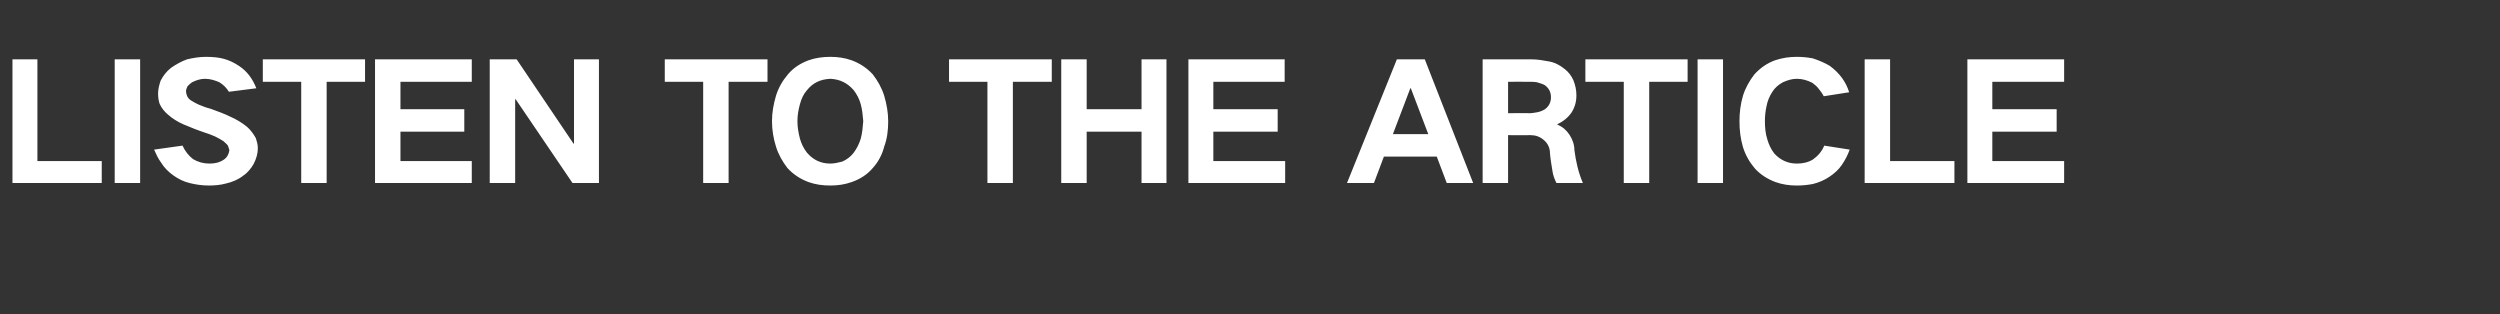 <?xml version="1.0" standalone="no"?>
<!DOCTYPE svg PUBLIC "-//W3C//DTD SVG 1.1//EN" "http://www.w3.org/Graphics/SVG/1.1/DTD/svg11.dtd">
<svg xmlns="http://www.w3.org/2000/svg" version="1.1" width="501.3px" height="63px" viewBox="0 -8 501.3 63" style="top:-8px">
  <rect x="0" y="-8" width="501.3" height="63" fill="#333333" stroke="none"/>
  <desc>LISTEN TO THE ARTICLE</desc>
  <defs/>
  <g id="Polygon25442">
    <path d="M 2.5 3.9 L 2.5 28.7 L 20.4 28.7 L 20.4 24.3 L 7.5 24.3 L 7.5 3.9 L 2.5 3.9 Z M 23 3.9 L 23 28.7 L 28.1 28.7 L 28.1 3.9 L 23 3.9 Z M 30.9 22 C 31.3 22.9 31.7 23.8 32.3 24.6 C 32.9 25.6 33.8 26.5 34.8 27.2 C 35.8 27.9 36.8 28.4 38 28.7 C 39.2 29 40.5 29.2 41.9 29.2 C 43 29.2 44.2 29.1 45.3 28.8 C 46.6 28.5 47.8 28 48.8 27.2 C 49.7 26.6 50.4 25.7 50.9 24.8 C 51.4 23.8 51.7 22.8 51.7 21.7 C 51.7 21 51.5 20.3 51.3 19.7 C 50.8 18.8 50.2 18 49.5 17.4 C 48.5 16.6 47.5 16 46.4 15.5 C 45 14.8 43.6 14.3 42.2 13.8 C 41.4 13.6 40.6 13.3 39.9 13 C 39.4 12.8 38.9 12.5 38.4 12.2 C 37.7 11.8 37.4 11.2 37.3 10.4 C 37.3 10 37.4 9.7 37.6 9.3 C 37.9 9 38.2 8.7 38.5 8.5 C 39.3 8.1 40.2 7.8 41.1 7.8 C 42.1 7.8 43.1 8.1 44 8.5 C 44.8 9 45.4 9.6 45.9 10.4 C 45.9 10.4 51.4 9.7 51.4 9.7 C 50.7 7.9 49.6 6.3 47.9 5.2 C 47 4.6 46 4.1 44.9 3.8 C 43.8 3.5 42.6 3.4 41.3 3.4 C 40 3.4 38.8 3.6 37.5 3.9 C 36.4 4.3 35.3 4.9 34.3 5.6 C 33.4 6.3 32.7 7.2 32.2 8.2 C 31.9 9.1 31.7 9.9 31.7 10.8 C 31.7 11.5 31.8 12.2 32 12.8 C 32.4 13.7 33 14.4 33.7 15 C 34.6 15.8 35.6 16.4 36.7 16.9 C 38.1 17.5 39.6 18.1 41.1 18.6 C 41.8 18.8 42.5 19.1 43.2 19.4 C 43.8 19.7 44.3 20 44.8 20.3 C 45.1 20.6 45.4 20.8 45.7 21.2 C 45.8 21.5 45.9 21.8 46 22.1 C 45.9 22.9 45.5 23.6 44.9 24 C 44 24.6 43.1 24.8 42 24.8 C 40.8 24.8 39.7 24.5 38.7 23.9 C 37.8 23.2 37.1 22.3 36.6 21.2 C 36.6 21.2 30.9 22 30.9 22 Z M 52.7 3.9 L 52.7 8.4 L 60.4 8.4 L 60.4 28.7 L 65.5 28.7 L 65.5 8.4 L 73.2 8.4 L 73.2 3.9 L 52.7 3.9 Z M 75.2 3.9 L 75.2 28.7 L 94.6 28.7 L 94.6 24.3 L 80.3 24.3 L 80.3 18.4 L 93.1 18.4 L 93.1 13.9 L 80.3 13.9 L 80.3 8.4 L 94.6 8.4 L 94.6 3.9 L 75.2 3.9 Z M 98.2 3.9 L 98.2 28.7 L 103.3 28.7 L 103.3 11.9 L 103.4 11.9 L 114.8 28.7 L 120.1 28.7 L 120.1 3.9 L 115.1 3.9 L 115.1 20.8 L 115 20.8 L 103.6 3.9 L 98.2 3.9 Z M 133.3 3.9 L 133.3 8.4 L 141 8.4 L 141 28.7 L 146.1 28.7 L 146.1 8.4 L 153.9 8.4 L 153.9 3.9 L 133.3 3.9 Z M 160.4 19.8 C 160.1 18.6 159.9 17.5 159.9 16.3 C 159.9 15.1 160.1 14 160.4 12.9 C 160.7 11.8 161.1 10.9 161.8 10.1 C 163 8.6 164.5 7.9 166.5 7.8 C 168.4 7.9 169.9 8.6 171.2 10.1 C 171.8 10.9 172.3 11.8 172.6 12.9 C 172.9 14 173 15.1 173.1 16.3 C 173 17.5 172.9 18.7 172.6 19.8 C 172.3 20.8 171.8 21.8 171.2 22.6 C 170.6 23.4 169.8 24 168.9 24.4 C 168.1 24.6 167.3 24.8 166.5 24.8 C 164.5 24.8 163 24 161.8 22.6 C 161.1 21.7 160.7 20.8 160.4 19.8 C 160.4 19.8 160.4 19.8 160.4 19.8 Z M 155.6 11.2 C 155.1 12.9 154.8 14.6 154.8 16.3 C 154.8 18.1 155.1 19.8 155.6 21.4 C 156.1 23 156.9 24.4 157.9 25.7 C 159.1 27 160.5 27.9 162.1 28.5 C 163.5 29 164.9 29.2 166.5 29.2 C 168 29.2 169.4 29 170.8 28.5 C 172.5 27.9 173.9 27 175 25.7 C 176.1 24.5 176.9 23 177.3 21.4 C 177.9 19.8 178.1 18.1 178.1 16.3 C 178.1 14.6 177.8 12.9 177.3 11.2 C 176.8 9.6 176 8.2 175 6.9 C 173.8 5.6 172.4 4.7 170.8 4.1 C 169.4 3.6 168 3.4 166.5 3.4 C 165 3.4 163.5 3.6 162.1 4.1 C 160.5 4.7 159.1 5.6 158 6.9 C 156.9 8.2 156.1 9.6 155.6 11.2 C 155.6 11.2 155.6 11.2 155.6 11.2 Z M 190.3 3.9 L 190.3 8.4 L 198 8.4 L 198 28.7 L 203.1 28.7 L 203.1 8.4 L 210.9 8.4 L 210.9 3.9 L 190.3 3.9 Z M 212.8 3.9 L 212.8 28.7 L 217.9 28.7 L 217.9 18.4 L 228.9 18.4 L 228.9 28.7 L 233.9 28.7 L 233.9 3.9 L 228.9 3.9 L 228.9 13.9 L 217.9 13.9 L 217.9 3.9 L 212.8 3.9 Z M 238.3 3.9 L 238.3 28.7 L 257.7 28.7 L 257.7 24.3 L 243.3 24.3 L 243.3 18.4 L 256.2 18.4 L 256.2 13.9 L 243.3 13.9 L 243.3 8.4 L 257.6 8.4 L 257.6 3.9 L 238.3 3.9 Z M 270.1 28.7 L 275.5 28.7 L 277.5 23.4 L 288.1 23.4 L 290.1 28.7 L 295.4 28.7 L 285.7 3.9 L 280.1 3.9 L 270.1 28.7 Z M 282.8 9.7 L 282.9 9.7 L 286.4 18.9 L 279.3 18.9 L 282.8 9.7 Z M 297.3 3.9 L 297.3 28.7 L 302.4 28.7 L 302.4 19.1 C 302.4 19.1 306.88 19.14 306.9 19.1 C 307.9 19.1 308.8 19.4 309.6 20.1 C 310.4 20.8 310.8 21.7 310.8 22.7 C 310.9 23.9 311.1 25.1 311.3 26.3 C 311.4 27.1 311.7 27.9 312.1 28.7 C 312.1 28.7 317.4 28.7 317.4 28.7 C 316.5 26.6 316 24.4 315.7 22.1 C 315.7 21 315.3 19.9 314.7 19 C 314.1 18.1 313.3 17.4 312.3 17 C 312.3 17 312.3 16.9 312.3 16.9 C 313.4 16.4 314.4 15.6 315.1 14.6 C 315.8 13.5 316.1 12.4 316.1 11.1 C 316.1 10.1 315.9 9.1 315.5 8.1 C 315.1 7.2 314.5 6.4 313.7 5.8 C 312.7 5 311.7 4.5 310.5 4.3 C 309.4 4.1 308.3 3.9 307.1 3.9 C 307.13 3.9 297.3 3.9 297.3 3.9 Z M 302.4 8.4 C 302.4 8.4 306.59 8.38 306.6 8.4 C 307.1 8.4 307.7 8.4 308.2 8.5 C 308.8 8.7 309.3 8.8 309.8 9.1 C 310.6 9.7 311 10.5 311 11.5 C 311 12.5 310.6 13.3 309.8 13.9 C 309.3 14.2 308.8 14.4 308.3 14.5 C 307.7 14.6 307.2 14.7 306.7 14.7 C 306.68 14.66 302.4 14.7 302.4 14.7 L 302.4 8.4 Z M 317.9 3.9 L 317.9 8.4 L 325.6 8.4 L 325.6 28.7 L 330.7 28.7 L 330.7 8.4 L 338.4 8.4 L 338.4 3.9 L 317.9 3.9 Z M 340.4 3.9 L 340.4 28.7 L 345.5 28.7 L 345.5 3.9 L 340.4 3.9 Z M 349.5 11.2 C 349 12.9 348.8 14.6 348.8 16.3 C 348.8 18.1 349 19.8 349.5 21.5 C 350 23.1 350.8 24.5 351.9 25.8 C 353 27 354.4 27.9 356 28.5 C 357.4 29 358.8 29.2 360.3 29.2 C 361.4 29.2 362.4 29.1 363.5 28.9 C 364.7 28.6 365.9 28.1 366.9 27.4 C 367.8 26.8 368.7 26 369.3 25.1 C 370 24.1 370.5 23.1 370.9 22 C 370.9 22 365.8 21.2 365.8 21.2 C 365.3 22.4 364.5 23.3 363.5 24 C 362.5 24.6 361.4 24.8 360.3 24.8 C 358.5 24.8 357 24.1 355.8 22.8 C 355.1 21.9 354.7 21 354.4 20 C 354 18.8 353.9 17.5 353.9 16.3 C 353.9 15.3 354 14.3 354.2 13.4 C 354.4 12.3 354.8 11.3 355.4 10.4 C 355.9 9.6 356.6 9 357.5 8.5 C 358.4 8.1 359.3 7.8 360.3 7.8 C 361.4 7.8 362.4 8.1 363.4 8.6 C 363.8 8.9 364.3 9.3 364.6 9.7 C 365 10.2 365.4 10.7 365.7 11.3 C 365.7 11.3 370.8 10.5 370.8 10.5 C 370.1 8.3 368.8 6.6 366.9 5.2 C 365.9 4.6 364.7 4.1 363.5 3.7 C 362.4 3.5 361.4 3.4 360.3 3.4 C 358.8 3.4 357.4 3.6 355.9 4.1 C 354.3 4.7 353 5.6 351.8 6.9 C 350.8 8.2 350 9.6 349.5 11.2 C 349.5 11.2 349.5 11.2 349.5 11.2 Z M 373.9 3.9 L 373.9 28.7 L 391.9 28.7 L 391.9 24.3 L 379 24.3 L 379 3.9 L 373.9 3.9 Z M 394.5 3.9 L 394.5 28.7 L 413.9 28.7 L 413.9 24.3 L 399.5 24.3 L 399.5 18.4 L 412.4 18.4 L 412.4 13.9 L 399.5 13.9 L 399.5 8.4 L 413.9 8.4 L 413.9 3.9 L 394.5 3.9 Z " stroke="none" fill="#ffffff"/>
  </g>
</svg>